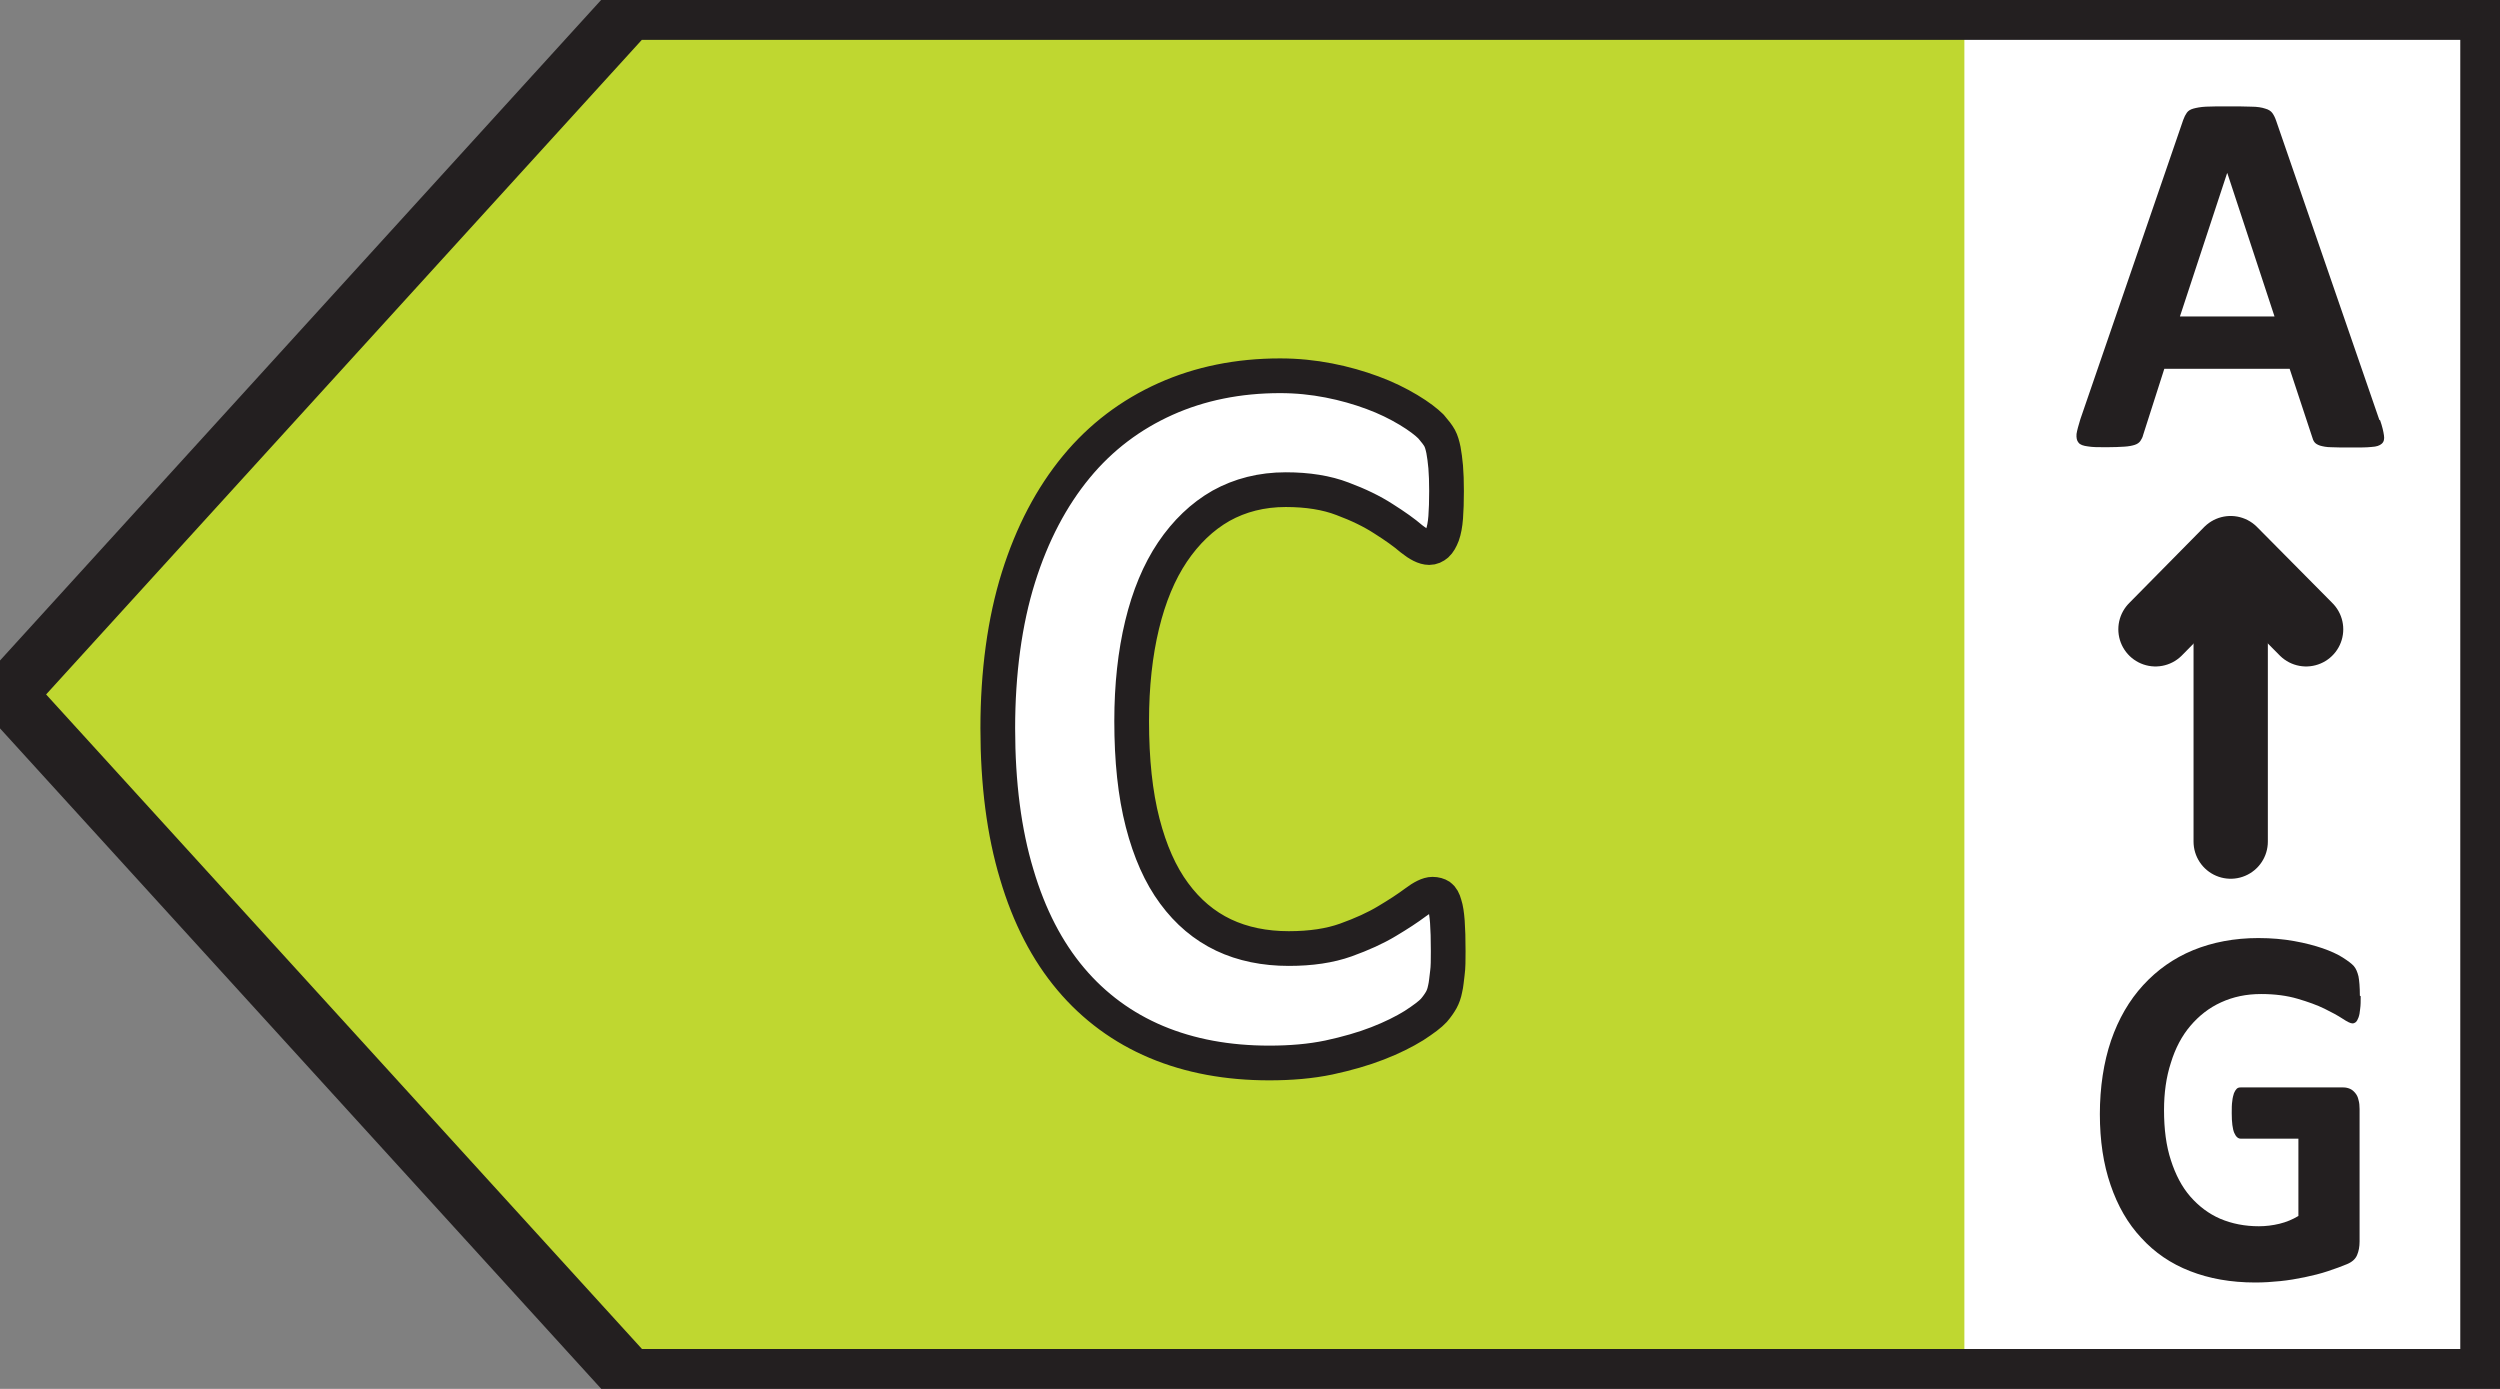 <svg width="36" height="20" viewBox="0 0 36 20" fill="none" xmlns="http://www.w3.org/2000/svg">
<rect x="0" y="0" width="36" height="20" fill="#808080" stroke="none"/>
<g clip-path="url(#clip0_8589_1575)">
<path d="M35.874 0.292H27.449V19.845H35.874V0.292Z" fill="white"/>
<path d="M8.934 0.307L0.115 10L8.934 19.693H28.287V0.307H8.934Z" fill="#BFD730"/>
<path d="M9.123 0.164H35.696C35.775 0.164 35.838 0.228 35.838 0.307V19.693C35.838 19.773 35.775 19.836 35.696 19.836H9.123C9.084 19.836 9.044 19.82 9.021 19.789L0.197 10.096C0.146 10.04 0.146 9.956 0.197 9.904L9.021 0.208C9.048 0.18 9.084 0.16 9.123 0.16V0.164Z" stroke="#231F20" stroke-width="0.82" stroke-linecap="round" stroke-linejoin="round"/>
<path d="M34.274 6.053C34.306 6.145 34.321 6.213 34.329 6.269C34.337 6.321 34.329 6.361 34.298 6.389C34.266 6.417 34.223 6.432 34.151 6.436C34.081 6.444 33.986 6.444 33.867 6.444C33.749 6.444 33.642 6.444 33.571 6.44C33.5 6.44 33.449 6.428 33.409 6.417C33.373 6.405 33.346 6.389 33.33 6.369C33.314 6.349 33.302 6.321 33.294 6.289L32.971 5.311H31.166L30.862 6.261C30.854 6.297 30.838 6.325 30.822 6.349C30.806 6.373 30.779 6.393 30.743 6.405C30.708 6.417 30.656 6.428 30.589 6.432C30.522 6.436 30.439 6.44 30.332 6.44C30.218 6.44 30.131 6.44 30.064 6.428C30.001 6.42 29.953 6.405 29.93 6.373C29.906 6.345 29.898 6.305 29.902 6.249C29.91 6.197 29.93 6.125 29.957 6.037L31.438 1.728C31.454 1.684 31.47 1.652 31.49 1.624C31.509 1.596 31.541 1.576 31.584 1.564C31.628 1.552 31.687 1.54 31.766 1.536C31.845 1.532 31.944 1.532 32.07 1.532C32.216 1.532 32.331 1.532 32.418 1.536C32.505 1.536 32.572 1.548 32.619 1.564C32.666 1.576 32.702 1.6 32.722 1.628C32.742 1.656 32.761 1.692 32.777 1.74L34.262 6.045L34.274 6.053ZM32.07 2.494L31.391 4.557H32.753L32.074 2.494H32.07Z" fill="#231F20"/>
<path d="M32.122 12.119V7.985" stroke="#231F20" stroke-width="1.07" stroke-linecap="round" stroke-linejoin="round"/>
<path d="M33.208 9.062L32.121 7.965L31.039 9.062" stroke="#231F20" stroke-width="1.07" stroke-linecap="round" stroke-linejoin="round"/>
<path d="M33.994 14.346C33.994 14.418 33.994 14.477 33.986 14.529C33.982 14.581 33.974 14.621 33.962 14.653C33.95 14.685 33.938 14.705 33.926 14.717C33.911 14.729 33.895 14.737 33.875 14.737C33.847 14.737 33.8 14.713 33.733 14.669C33.666 14.625 33.579 14.577 33.472 14.525C33.366 14.473 33.235 14.426 33.085 14.382C32.935 14.338 32.761 14.314 32.56 14.314C32.347 14.314 32.157 14.354 31.983 14.434C31.809 14.513 31.663 14.629 31.541 14.773C31.419 14.916 31.324 15.096 31.261 15.303C31.193 15.511 31.162 15.739 31.162 15.986C31.162 16.261 31.193 16.501 31.261 16.708C31.328 16.916 31.419 17.091 31.541 17.231C31.663 17.37 31.805 17.478 31.971 17.55C32.141 17.622 32.327 17.658 32.528 17.658C32.627 17.658 32.726 17.646 32.825 17.622C32.923 17.598 33.01 17.562 33.097 17.51V16.397H32.268C32.228 16.397 32.197 16.369 32.173 16.313C32.149 16.257 32.137 16.161 32.137 16.03C32.137 15.962 32.137 15.902 32.145 15.854C32.149 15.806 32.161 15.77 32.169 15.742C32.181 15.714 32.193 15.695 32.208 15.679C32.224 15.663 32.244 15.659 32.264 15.659H33.745C33.78 15.659 33.812 15.667 33.84 15.679C33.867 15.691 33.891 15.71 33.915 15.739C33.938 15.766 33.954 15.798 33.962 15.838C33.974 15.878 33.978 15.922 33.978 15.97V17.877C33.978 17.953 33.966 18.017 33.942 18.073C33.919 18.129 33.871 18.173 33.796 18.204C33.721 18.236 33.63 18.268 33.524 18.304C33.417 18.34 33.302 18.368 33.188 18.392C33.073 18.416 32.955 18.436 32.836 18.448C32.718 18.46 32.599 18.468 32.477 18.468C32.125 18.468 31.813 18.412 31.537 18.304C31.261 18.197 31.027 18.037 30.834 17.825C30.64 17.618 30.494 17.363 30.392 17.063C30.289 16.764 30.238 16.425 30.238 16.042C30.238 15.659 30.293 15.296 30.399 14.984C30.506 14.673 30.66 14.406 30.862 14.186C31.063 13.967 31.3 13.799 31.58 13.683C31.861 13.568 32.177 13.508 32.52 13.508C32.71 13.508 32.884 13.524 33.038 13.552C33.196 13.58 33.33 13.616 33.445 13.655C33.559 13.695 33.658 13.739 33.733 13.787C33.808 13.835 33.863 13.875 33.895 13.911C33.926 13.947 33.946 13.995 33.962 14.059C33.974 14.122 33.982 14.214 33.982 14.338L33.994 14.346Z" fill="#231F20"/>
<path d="M20.854 13.699C20.854 13.823 20.854 13.927 20.842 14.014C20.83 14.102 20.826 14.174 20.81 14.238C20.798 14.302 20.779 14.354 20.755 14.398C20.731 14.441 20.696 14.493 20.648 14.549C20.597 14.605 20.502 14.677 20.36 14.769C20.218 14.857 20.044 14.944 19.838 15.024C19.633 15.104 19.396 15.172 19.136 15.228C18.871 15.283 18.587 15.307 18.278 15.307C17.678 15.307 17.137 15.208 16.651 15.004C16.169 14.801 15.755 14.497 15.419 14.098C15.079 13.695 14.819 13.193 14.641 12.59C14.459 11.987 14.368 11.285 14.368 10.487C14.368 9.689 14.467 8.947 14.665 8.316C14.862 7.686 15.143 7.155 15.498 6.724C15.853 6.293 16.284 5.97 16.782 5.746C17.279 5.523 17.832 5.411 18.433 5.411C18.677 5.411 18.91 5.435 19.136 5.479C19.361 5.523 19.57 5.583 19.764 5.655C19.957 5.726 20.127 5.81 20.281 5.902C20.435 5.994 20.541 6.078 20.605 6.141C20.664 6.209 20.707 6.265 20.731 6.309C20.755 6.353 20.771 6.409 20.786 6.481C20.798 6.548 20.81 6.632 20.818 6.724C20.826 6.82 20.83 6.935 20.83 7.071C20.83 7.219 20.826 7.346 20.818 7.45C20.81 7.554 20.794 7.638 20.771 7.702C20.747 7.765 20.719 7.813 20.688 7.841C20.656 7.869 20.62 7.885 20.581 7.885C20.514 7.885 20.427 7.841 20.324 7.758C20.222 7.67 20.087 7.574 19.922 7.47C19.756 7.362 19.558 7.267 19.333 7.183C19.104 7.095 18.831 7.051 18.515 7.051C18.168 7.051 17.856 7.131 17.583 7.283C17.311 7.438 17.078 7.662 16.884 7.949C16.691 8.236 16.545 8.588 16.446 8.999C16.347 9.41 16.296 9.872 16.296 10.383C16.296 10.946 16.347 11.433 16.454 11.848C16.56 12.259 16.71 12.598 16.908 12.865C17.105 13.133 17.342 13.332 17.619 13.464C17.895 13.595 18.211 13.659 18.559 13.659C18.875 13.659 19.147 13.619 19.38 13.536C19.613 13.452 19.807 13.364 19.973 13.264C20.139 13.165 20.273 13.077 20.38 12.997C20.486 12.917 20.569 12.877 20.628 12.877C20.672 12.877 20.711 12.889 20.735 12.905C20.763 12.925 20.786 12.965 20.802 13.025C20.822 13.085 20.834 13.168 20.842 13.272C20.85 13.38 20.854 13.52 20.854 13.699Z" fill="white" stroke="#231F20" stroke-width="0.5" stroke-linecap="round" stroke-linejoin="round"/>
</g>
<defs>
<clipPath id="clip0_8589_1575">
<rect width="36" height="20" fill="white"/>
</clipPath>
</defs>
</svg>
